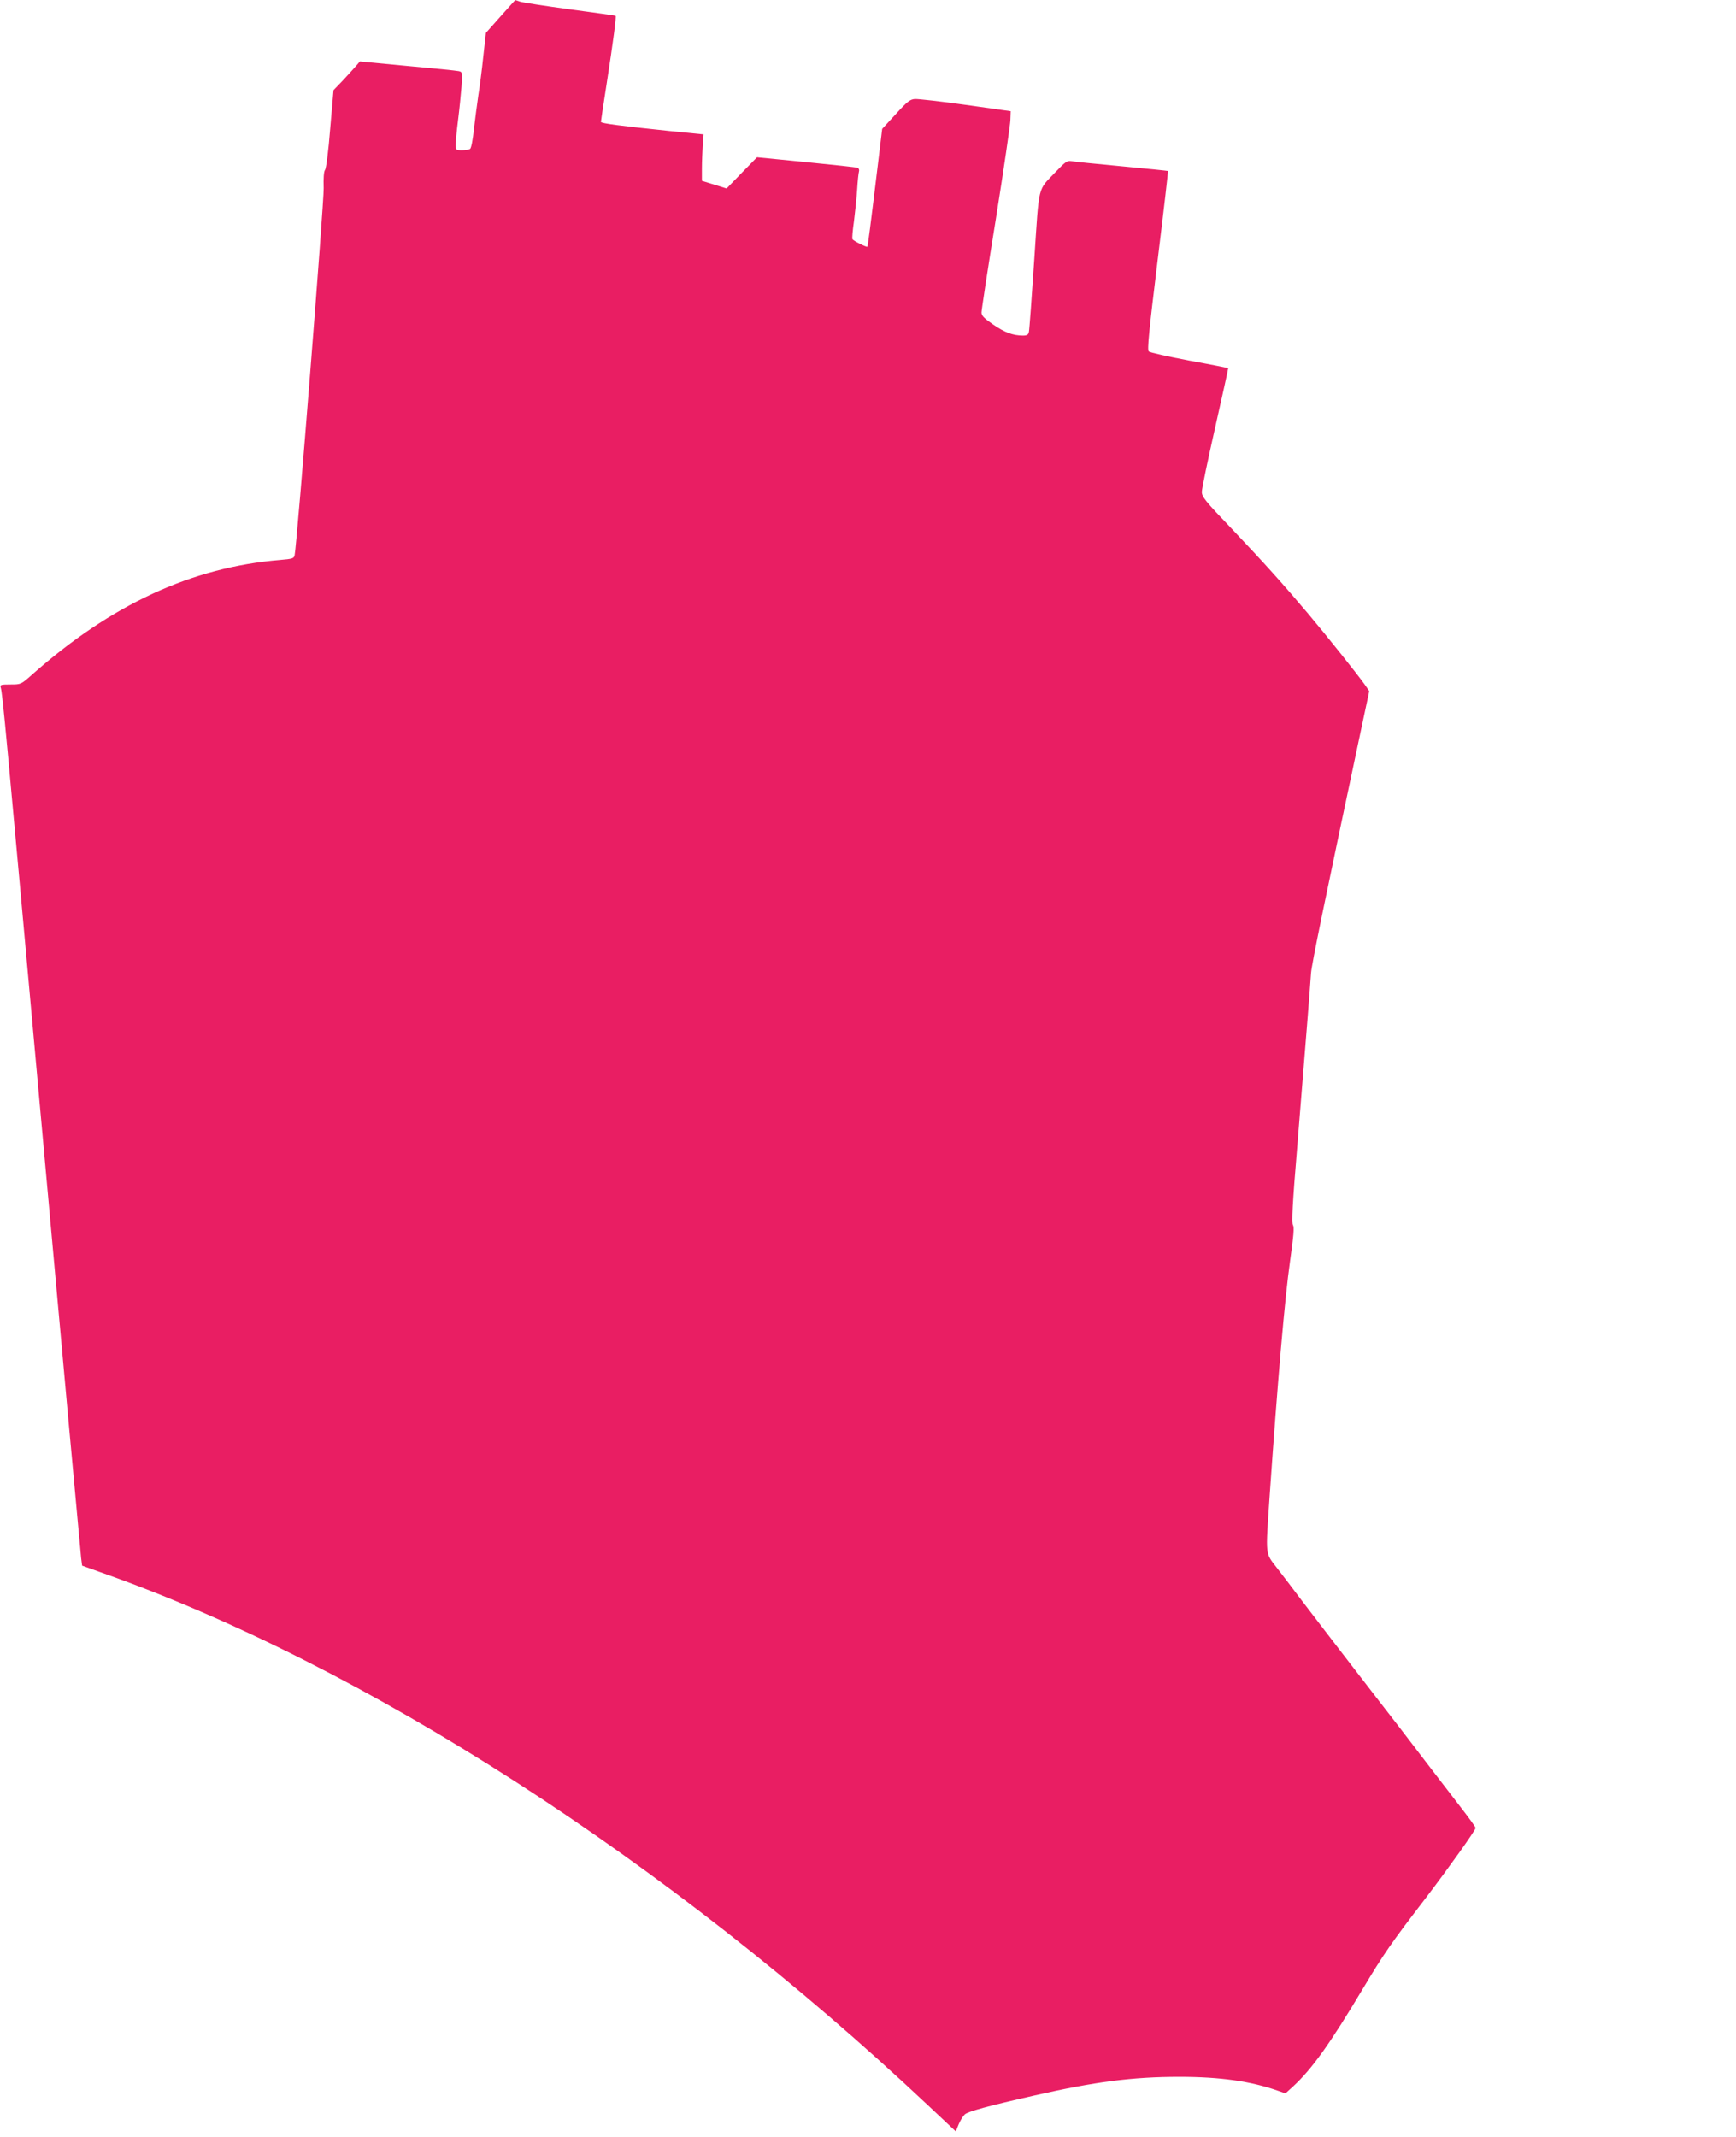 <?xml version="1.0" standalone="no"?>
<!DOCTYPE svg PUBLIC "-//W3C//DTD SVG 20010904//EN"
 "http://www.w3.org/TR/2001/REC-SVG-20010904/DTD/svg10.dtd">
<svg version="1.0" xmlns="http://www.w3.org/2000/svg"
 width="1040pt" height="1280pt" viewBox="0 0 1040 1280"
 preserveAspectRatio="xMidYMid meet">
<g transform="translate(0,1280) scale(0.1,-0.1)"
fill="#e91e63" stroke="none">
<path d="M2998 12701 l-87 -98 -16 -144 c-8 -79 -22 -184 -30 -234 -7 -49 -19
-139 -26 -200 -6 -60 -16 -113 -23 -117 -6 -4 -28 -8 -48 -8 -36 0 -38 2 -38
33 0 18 6 84 14 147 8 63 17 154 21 202 6 85 5 87 -17 92 -13 3 -151 17 -308
31 l-284 27 -24 -28 c-14 -16 -49 -55 -79 -87 l-55 -57 -20 -232 c-10 -128
-24 -239 -31 -246 -7 -8 -10 -50 -8 -110 2 -85 -160 -2138 -174 -2198 -4 -19
-14 -22 -87 -28 -531 -44 -1012 -267 -1487 -688 -65 -58 -66 -58 -129 -58 -56
0 -63 -2 -58 -17 12 -41 26 -199 246 -2628 126 -1397 233 -2561 236 -2587 l6
-46 106 -38 c1584 -557 3403 -1728 4962 -3195 l166 -156 17 42 c10 24 27 51
37 60 20 18 141 51 420 114 360 82 586 111 865 111 245 0 429 -26 593 -84 l43
-15 45 41 c114 105 221 255 417 583 128 214 171 276 383 552 133 175 294 400
294 414 0 5 -39 59 -87 121 -106 138 -258 335 -372 485 -48 61 -176 228 -286
370 -109 142 -242 314 -294 383 -52 69 -120 159 -153 201 -69 89 -66 68 -43
411 49 707 92 1204 124 1428 21 149 25 199 17 212 -9 12 -3 127 26 475 53 650
77 958 82 1033 4 55 79 420 307 1493 l42 197 -26 38 c-44 62 -233 299 -341
427 -152 180 -260 300 -457 508 -159 166 -179 191 -179 221 0 18 36 192 80
386 44 194 79 354 78 355 -2 1 -106 22 -233 45 -126 24 -236 48 -243 55 -10 9
1 118 53 545 36 293 64 535 62 536 -1 1 -126 14 -277 28 -151 14 -287 28 -303
31 -23 4 -36 -5 -91 -63 -112 -118 -99 -65 -130 -527 -15 -225 -29 -420 -32
-432 -3 -18 -11 -23 -37 -23 -60 1 -107 18 -177 66 -54 37 -70 53 -70 72 0 13
38 265 86 560 47 296 86 562 87 592 l2 54 -270 38 c-148 21 -285 36 -304 35
-29 -2 -46 -15 -115 -91 l-81 -88 -22 -182 c-51 -423 -64 -520 -67 -524 -5 -4
-83 35 -89 45 -3 5 1 53 9 108 7 55 16 141 19 190 3 50 8 98 11 108 3 9 -1 19
-8 22 -7 3 -146 18 -308 34 l-295 29 -91 -93 -91 -94 -74 23 -74 23 0 74 c0
41 3 103 5 139 l5 65 -210 21 c-287 30 -405 45 -405 54 0 4 15 106 34 226 40
258 59 404 54 409 -1 2 -124 19 -273 39 -148 20 -283 41 -299 46 -16 6 -29 10
-30 9 -1 0 -40 -45 -88 -98z"/>
</g>
</svg>
